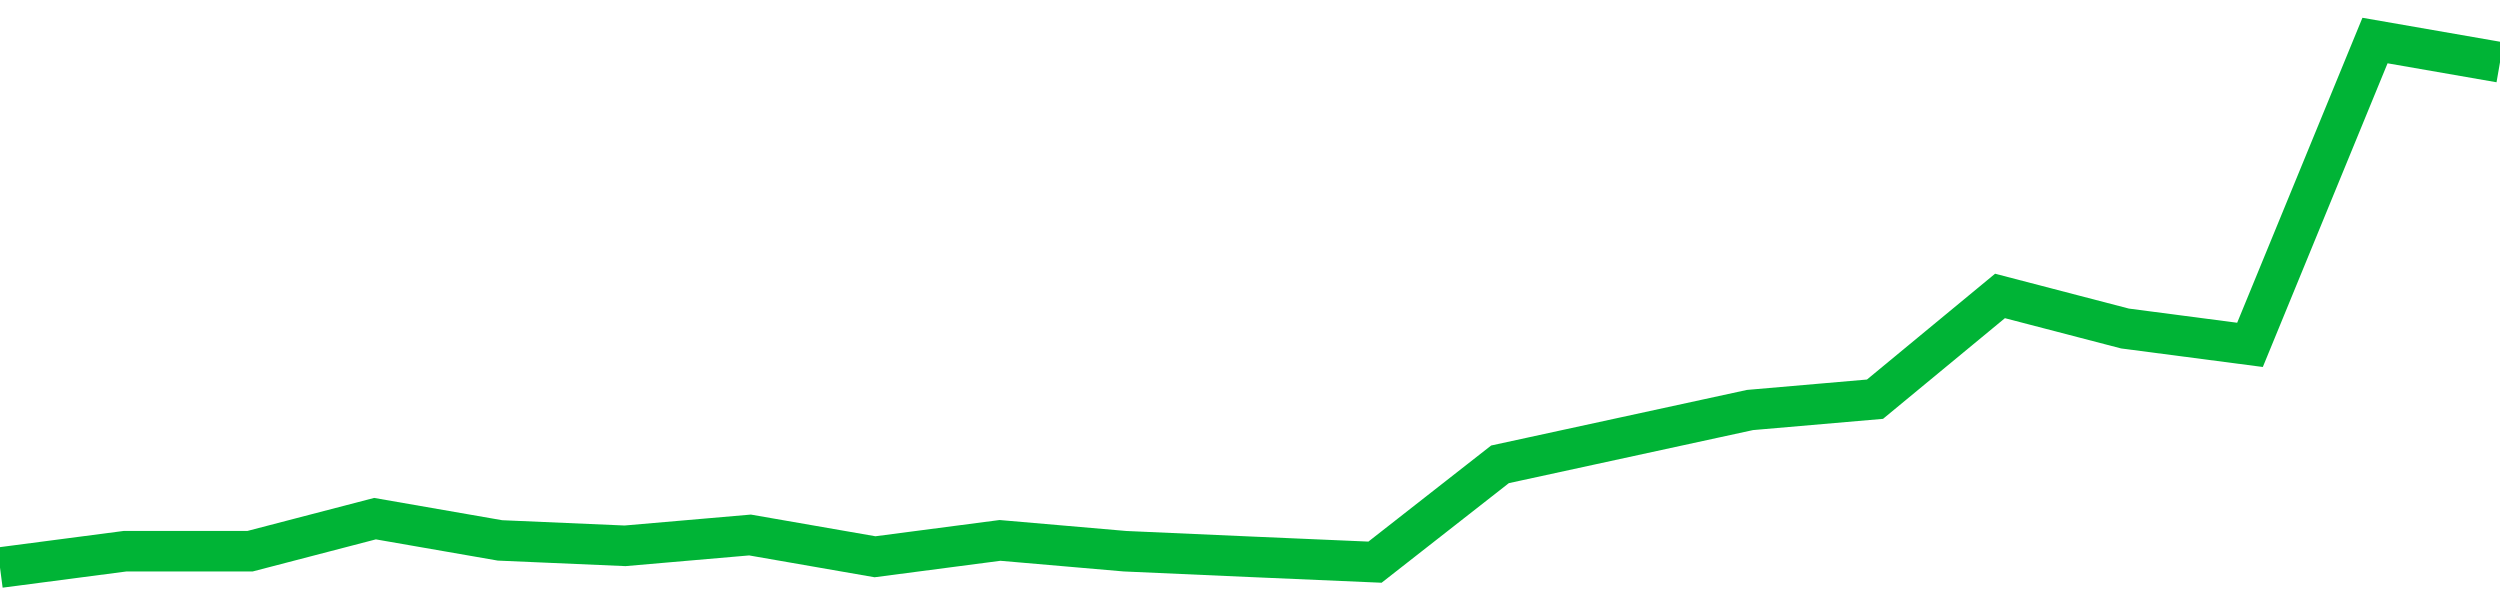 <!-- Generated with https://github.com/jxxe/sparkline/ --><svg viewBox="0 0 185 45" class="sparkline" xmlns="http://www.w3.org/2000/svg"><path class="sparkline--fill" d="M 0 42 L 0 42 L 9.25 40.79 L 18.5 40.79 L 27.75 38.38 L 37 39.99 L 46.25 40.39 L 55.5 39.59 L 64.75 41.2 L 74 39.99 L 83.25 40.79 L 92.5 41.2 L 101.75 41.6 L 111 34.36 L 120.25 32.35 L 129.5 30.34 L 138.75 29.54 L 148 21.9 L 157.25 24.31 L 166.5 25.52 L 175.75 3 L 185 4.61 V 45 L 0 45 Z" stroke="none" fill="none" ></path><path class="sparkline--line" d="M 0 42 L 0 42 L 9.25 40.79 L 18.5 40.79 L 27.75 38.38 L 37 39.99 L 46.25 40.39 L 55.5 39.59 L 64.75 41.2 L 74 39.99 L 83.25 40.79 L 92.5 41.2 L 101.75 41.6 L 111 34.36 L 120.25 32.35 L 129.5 30.34 L 138.75 29.54 L 148 21.9 L 157.25 24.31 L 166.5 25.52 L 175.75 3 L 185 4.61" fill="none" stroke-width="3" stroke="#00B436" ></path></svg>
